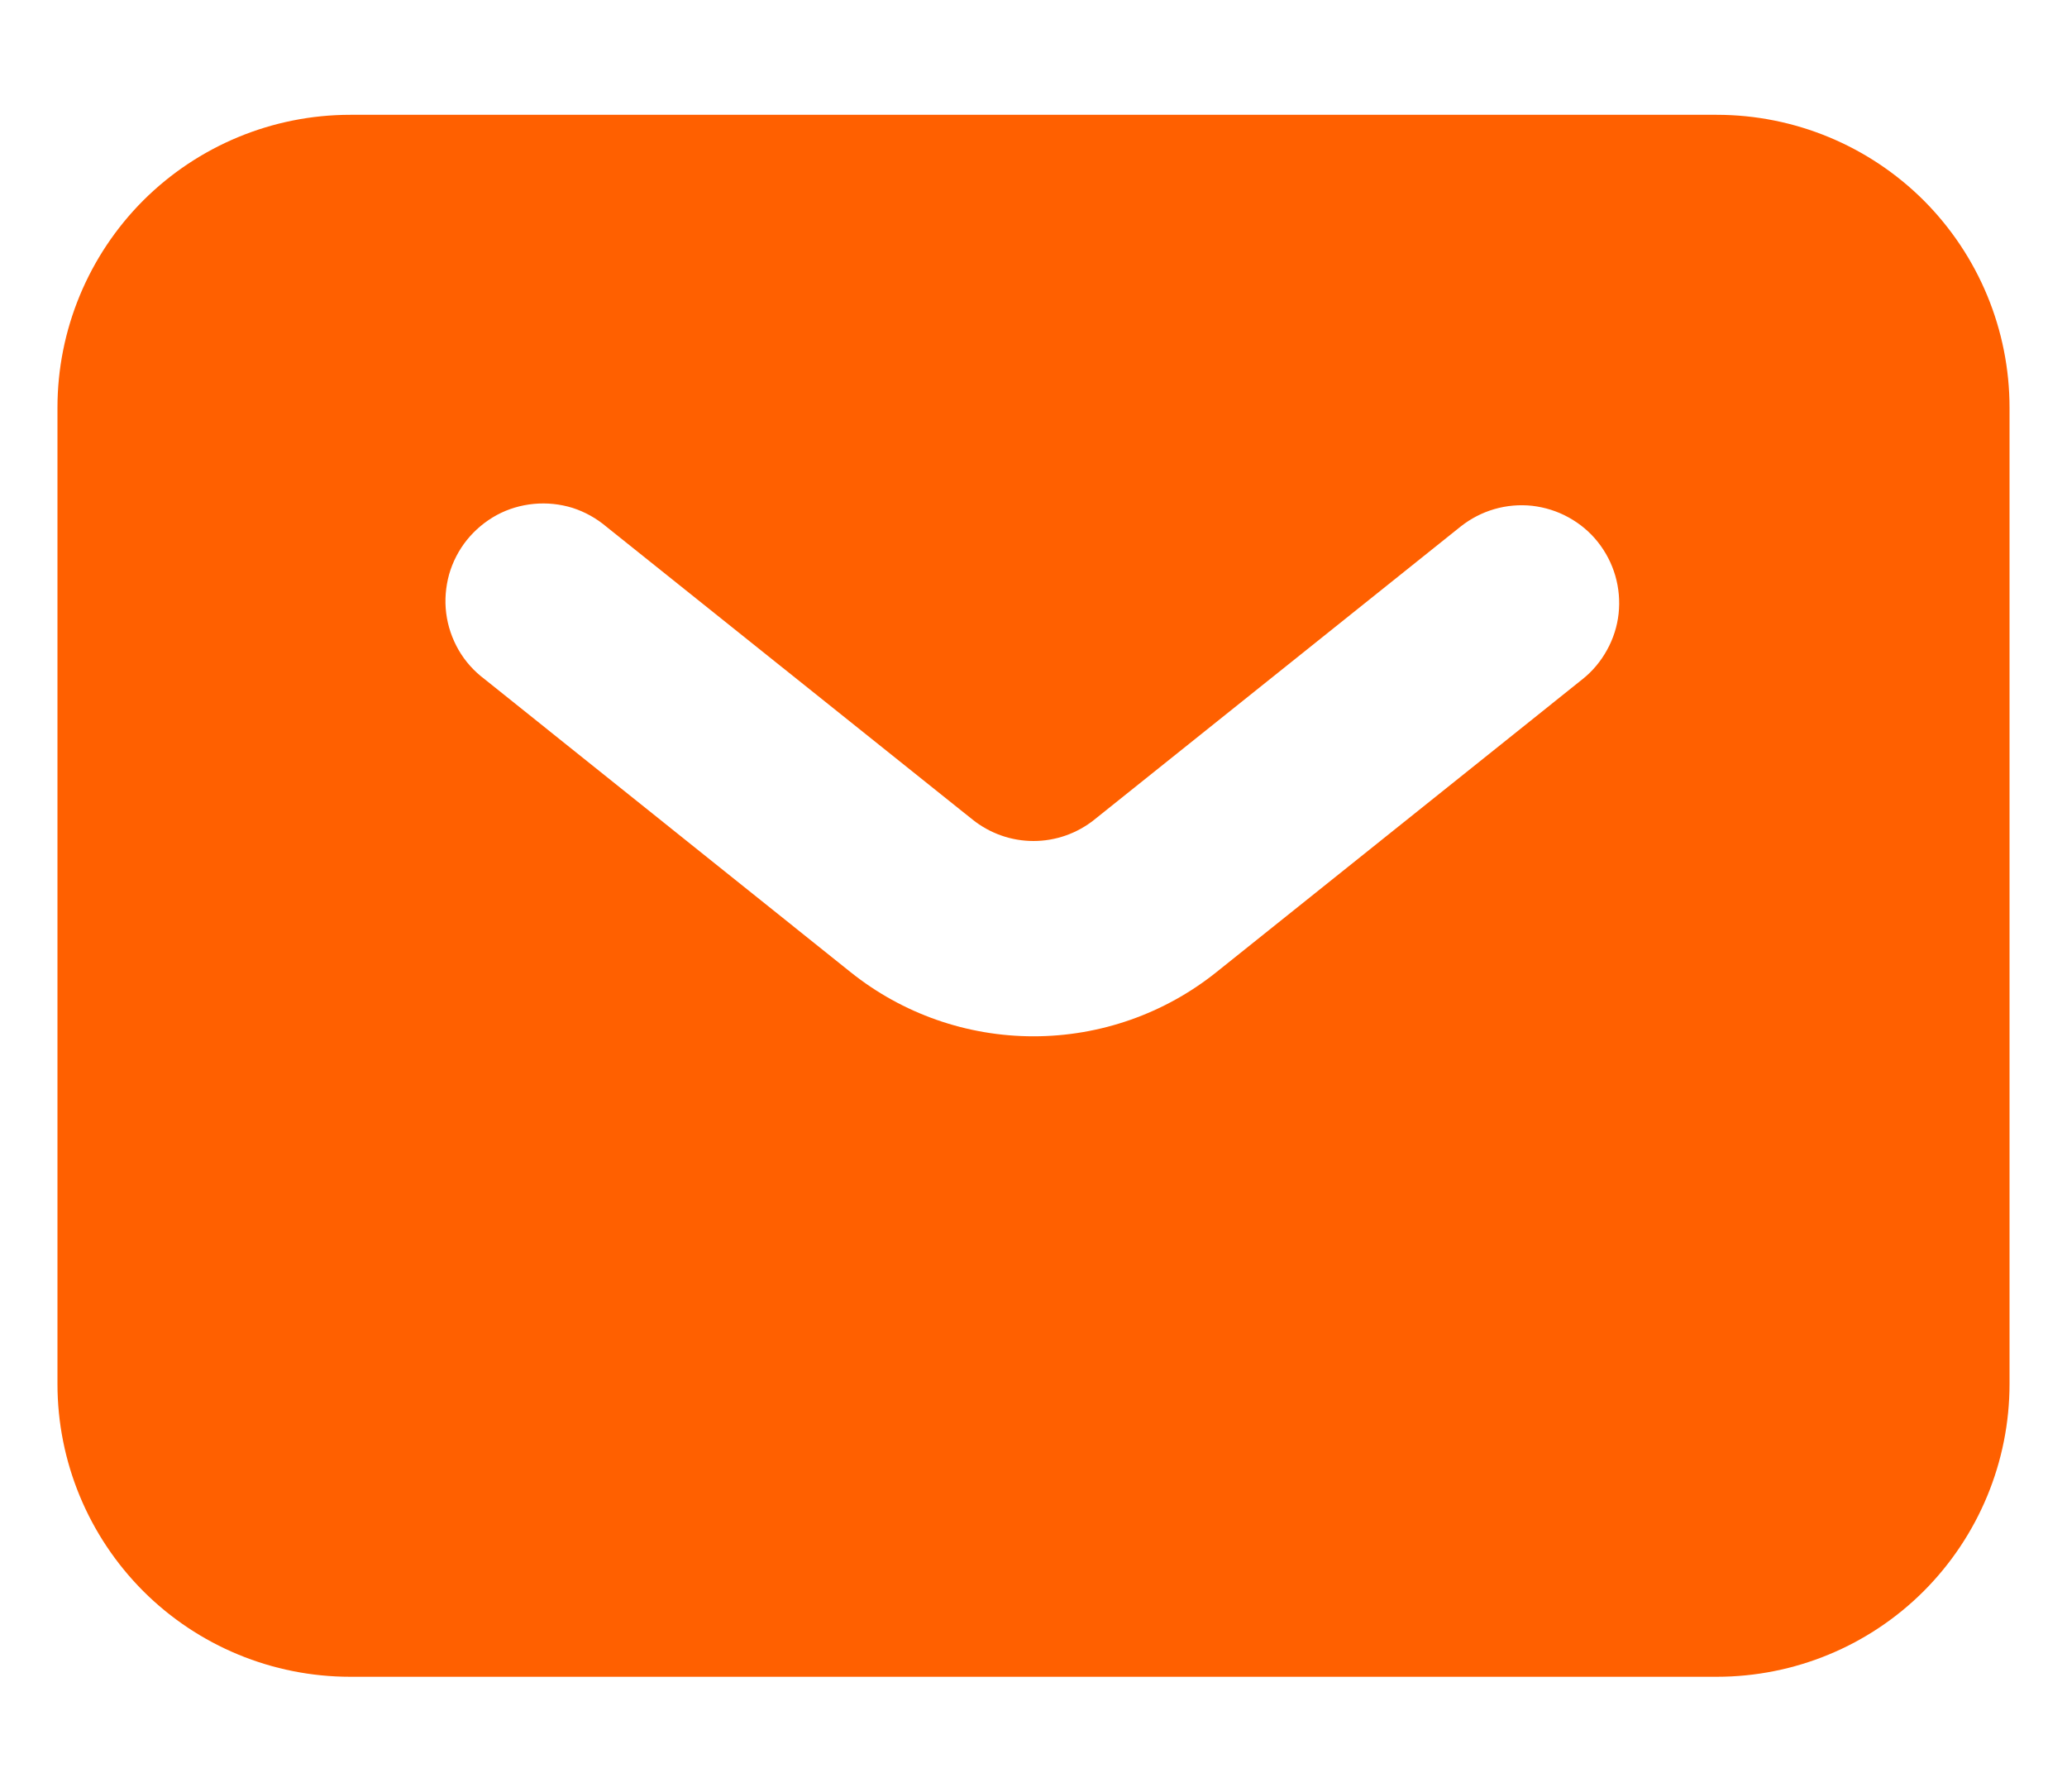 <?xml version="1.0" encoding="UTF-8"?> <svg xmlns="http://www.w3.org/2000/svg" width="15" height="13" viewBox="0 0 15 13" fill="none"> <path fill-rule="evenodd" clip-rule="evenodd" d="M2.542 12.166C1.978 12.166 1.438 11.943 1.039 11.544C0.641 11.145 0.417 10.605 0.417 10.041V2.958C0.417 2.394 0.641 1.854 1.039 1.455C1.438 1.057 1.978 0.833 2.542 0.833H12.458C13.022 0.833 13.562 1.057 13.961 1.455C14.359 1.854 14.583 2.394 14.583 2.958V10.041C14.583 10.605 14.359 11.145 13.961 11.544C13.562 11.943 13.022 12.166 12.458 12.166H2.542ZM4.401 3.822C4.329 3.761 4.245 3.714 4.155 3.685C4.064 3.657 3.969 3.647 3.874 3.656C3.78 3.665 3.688 3.692 3.605 3.737C3.521 3.783 3.448 3.844 3.388 3.918C3.329 3.992 3.285 4.077 3.259 4.168C3.234 4.26 3.226 4.355 3.238 4.449C3.25 4.544 3.281 4.634 3.328 4.716C3.376 4.799 3.44 4.87 3.516 4.927L6.172 7.053C6.549 7.355 7.017 7.519 7.5 7.519C7.983 7.519 8.451 7.355 8.828 7.053L11.484 4.928C11.557 4.87 11.617 4.798 11.662 4.716C11.707 4.635 11.736 4.545 11.746 4.453C11.756 4.36 11.748 4.267 11.722 4.177C11.696 4.088 11.653 4.005 11.595 3.932C11.537 3.859 11.465 3.799 11.383 3.754C11.302 3.709 11.212 3.681 11.12 3.67C11.027 3.66 10.934 3.668 10.844 3.694C10.755 3.72 10.672 3.763 10.599 3.821L7.943 5.946C7.817 6.047 7.661 6.102 7.5 6.102C7.339 6.102 7.183 6.047 7.057 5.946L4.401 3.822Z" fill="#FF6000"></path> </svg> 